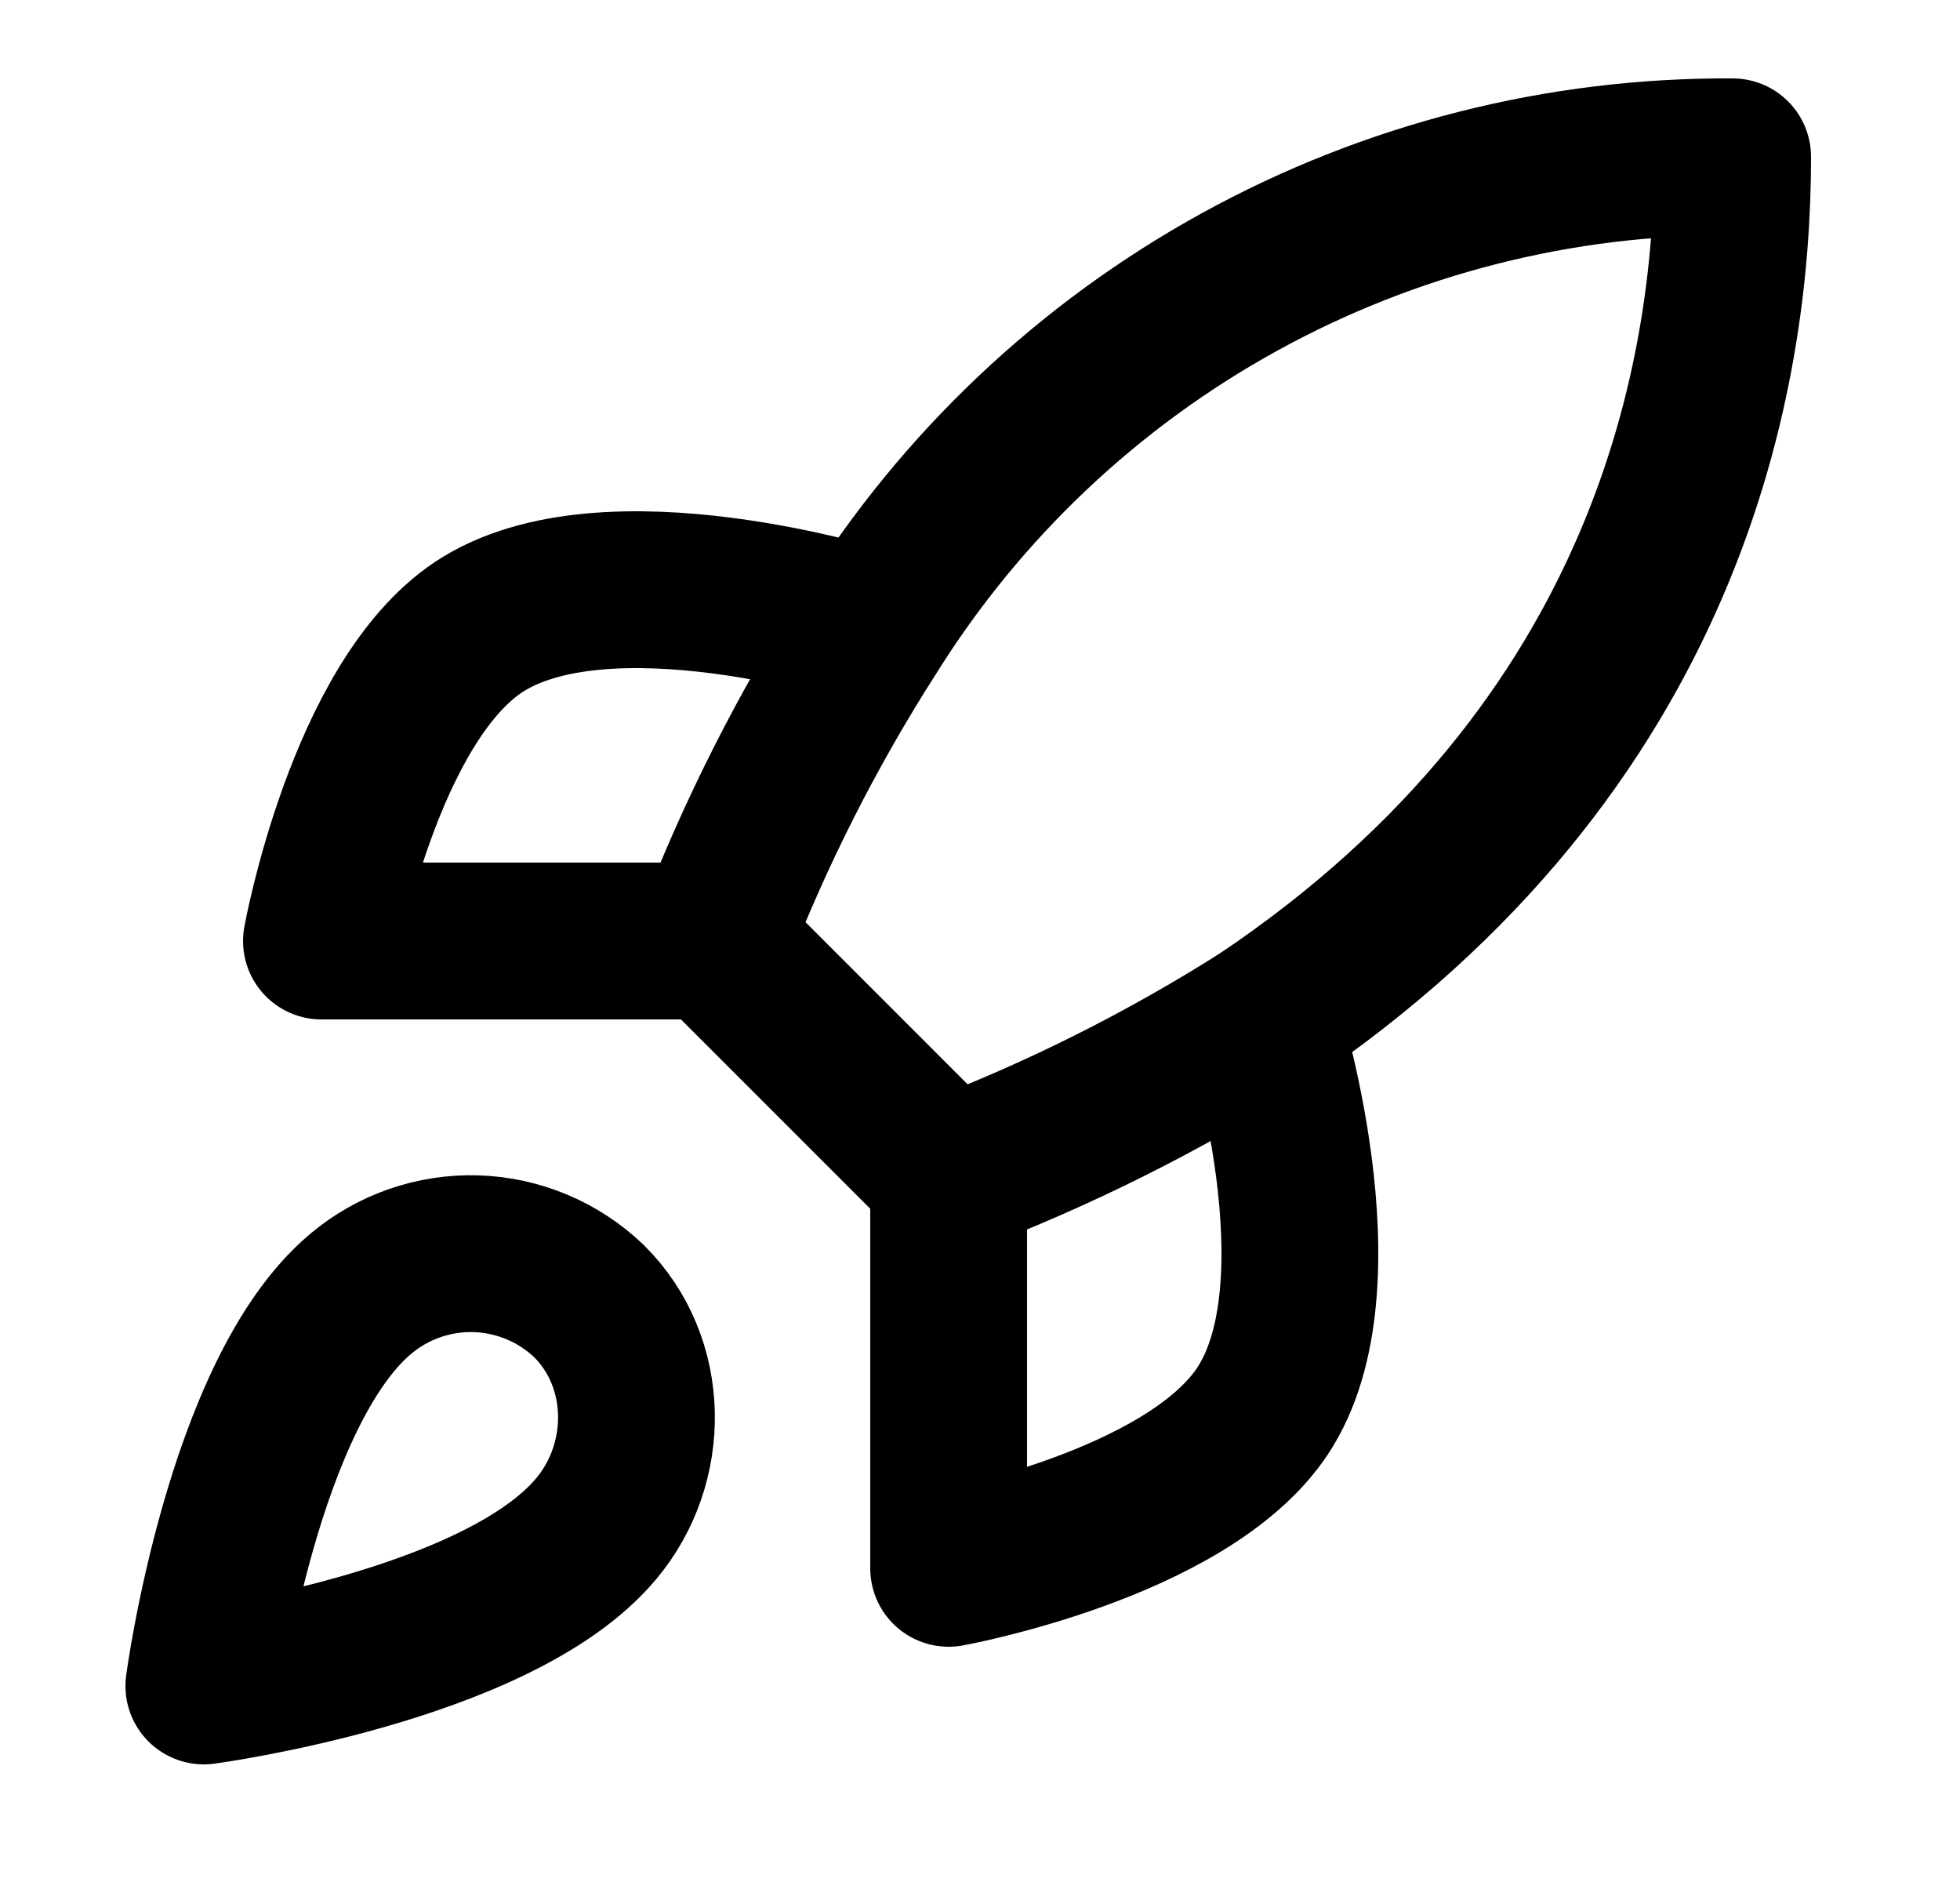 <svg width="25" height="24" viewBox="0 0 25 24" fill="none" xmlns="http://www.w3.org/2000/svg">
<path d="M4.6 16.5C3.1 17.76 2.6 21.5 2.6 21.5C2.6 21.5 6.34 21 7.6 19.5C8.31 18.66 8.3 17.37 7.51 16.59C7.121 16.219 6.609 16.005 6.072 15.988C5.535 15.972 5.011 16.154 4.6 16.5Z" stroke="#201F20" style="stroke:#201F20;stroke:color(display-p3 0.126 0.122 0.126);stroke-opacity:1;" stroke-width="2" stroke-linecap="round" stroke-linejoin="round"/>
<path d="M12.1 15L9.1 12C9.632 10.619 10.302 9.296 11.1 8.05C12.265 6.187 13.888 4.653 15.813 3.594C17.738 2.535 19.903 1.986 22.1 2C22.1 4.72 21.32 9.5 16.1 13C14.837 13.799 13.497 14.469 12.1 15Z" stroke="#201F20" style="stroke:#201F20;stroke:color(display-p3 0.126 0.122 0.126);stroke-opacity:1;" stroke-width="2" stroke-linecap="round" stroke-linejoin="round"/>
<path d="M9.1 12H4.1C4.1 12 4.65 8.97 6.1 8C7.72 6.92 11.1 8 11.1 8" stroke="#201F20" style="stroke:#201F20;stroke:color(display-p3 0.126 0.122 0.126);stroke-opacity:1;" stroke-width="2" stroke-linecap="round" stroke-linejoin="round"/>
<path d="M12.1 15V20C12.1 20 15.13 19.45 16.1 18C17.18 16.38 16.1 13 16.1 13" stroke="#201F20" style="stroke:#201F20;stroke:color(display-p3 0.126 0.122 0.126);stroke-opacity:1;" stroke-width="2" stroke-linecap="round" stroke-linejoin="round"/>
</svg>
